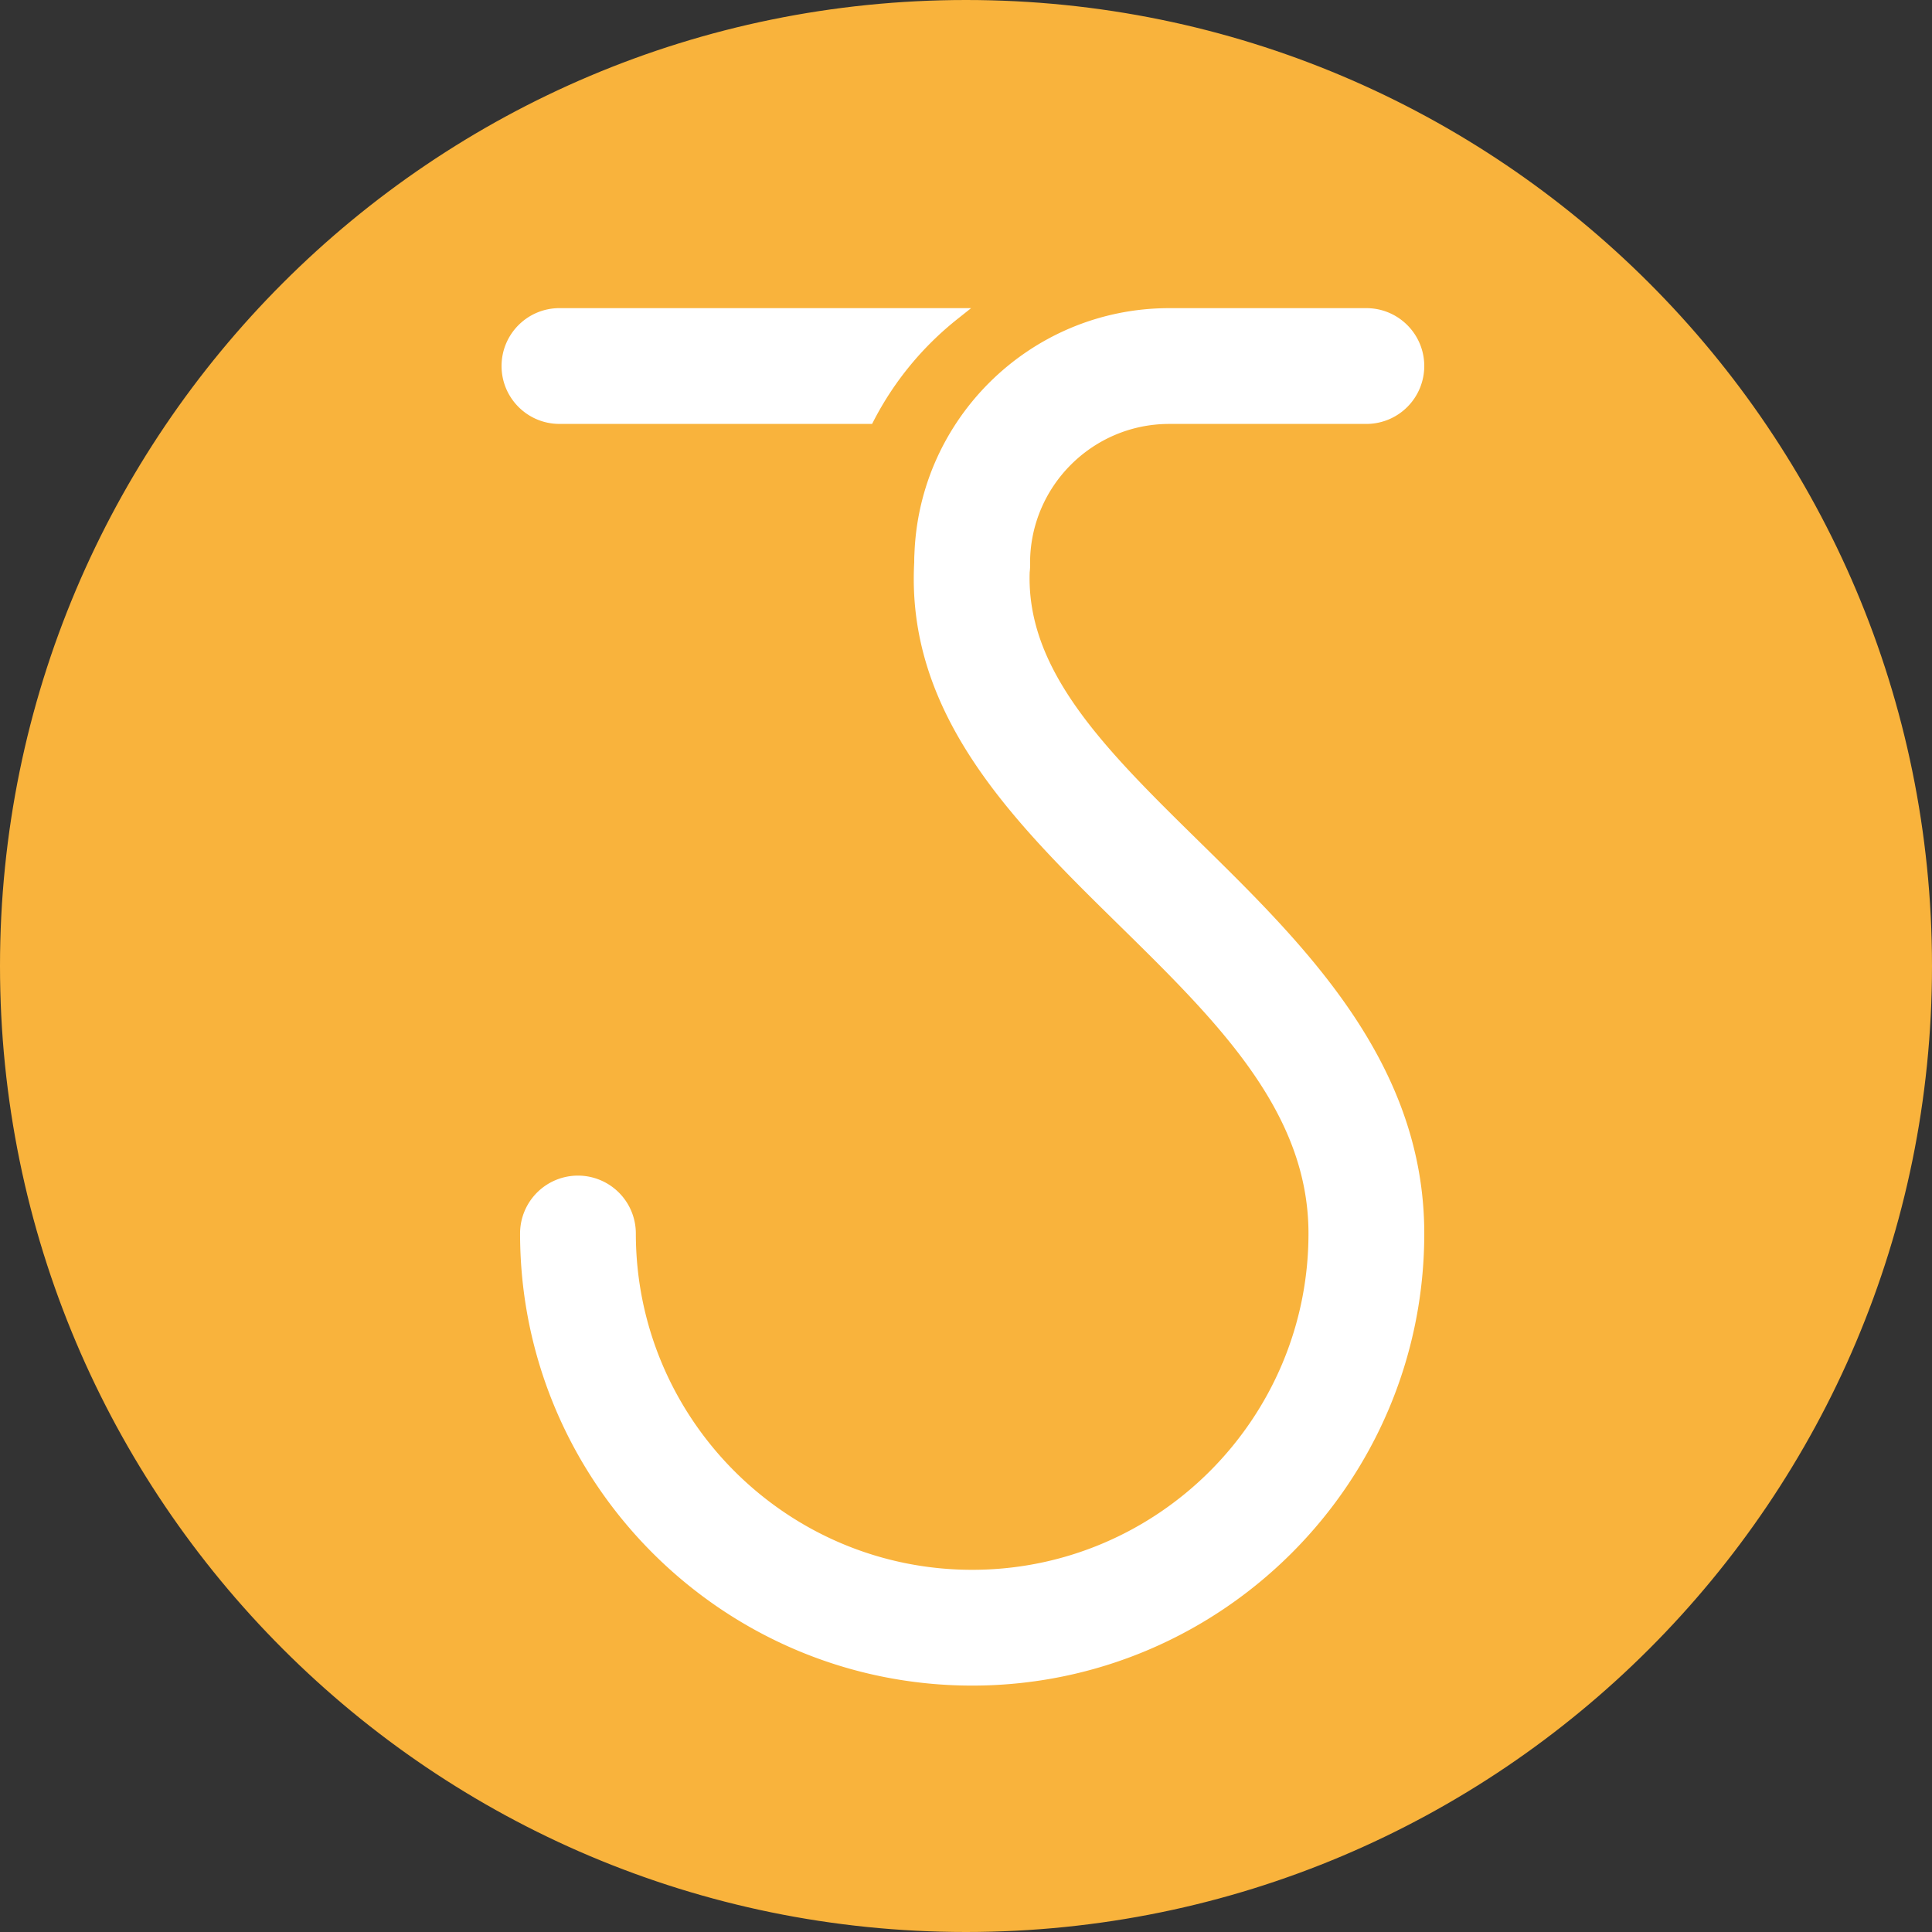 <?xml version="1.0" encoding="UTF-8"?>
<svg data-bbox="1 1 311 311" xmlns="http://www.w3.org/2000/svg" viewBox="0 0 313 313" height="313" width="313" data-type="ugc">
    <rect x="0" y="0" width="313" height="313" fill="#333333" stroke="none"/>
    <g>
        <path stroke-width="2" stroke="#F9B33C" fill="#F9B33C" d="M312 156.5c0 85.88-69.62 155.5-155.5 155.5S1 242.38 1 156.5C1 70.618 70.62 1 156.5 1S312 70.618 312 156.5Z"/>
        <path stroke="#ffffff" fill="#ffffff" d="M158.061 82.371h.003c4.892.312 8.608 4.532 8.297 9.428-.534 8.345 2.487 15.776 7.606 23.045 5.127 7.279 12.324 14.351 20.095 21.982l.057.056c16.846 16.541 36.124 35.47 36.124 62.955 0 40.112-32.633 72.743-72.744 72.743-40.112 0-72.743-32.631-72.743-72.743a8.88 8.88 0 0 1 8.878-8.878 8.88 8.88 0 0 1 8.878 8.878c0 30.32 24.667 54.986 54.987 54.986 30.319 0 54.986-24.666 54.986-54.986 0-9.987-3.713-18.647-9.433-26.779-5.728-8.141-13.446-15.722-21.428-23.56l.3-.306-.3.306-.071-.07c-16.854-16.551-34.501-33.881-32.915-58.761.311-4.883 4.266-8.596 9.423-8.296Z"/>
        <path stroke="#ffffff" fill="#ffffff" d="M157.499 100.111c-4.903 0-8.879-3.977-8.879-8.878 0-22.506 18.308-40.811 40.812-40.811h31.931c4.903 0 8.88 3.977 8.88 8.878a8.882 8.882 0 0 1-8.88 8.88h-31.931c-12.714 0-23.053 10.341-23.053 23.053 0 4.901-3.978 8.878-8.88 8.878Z"/>
        <path stroke="#ffffff" fill="#ffffff" d="M154.466 50.421h1.432l-1.121.892a51.339 51.339 0 0 0-13.656 16.594l-.139.27H90.635c-4.903 0-8.878-3.975-8.878-8.876 0-4.903 3.975-8.88 8.878-8.88h63.831Z"/>
    </g>
</svg>
